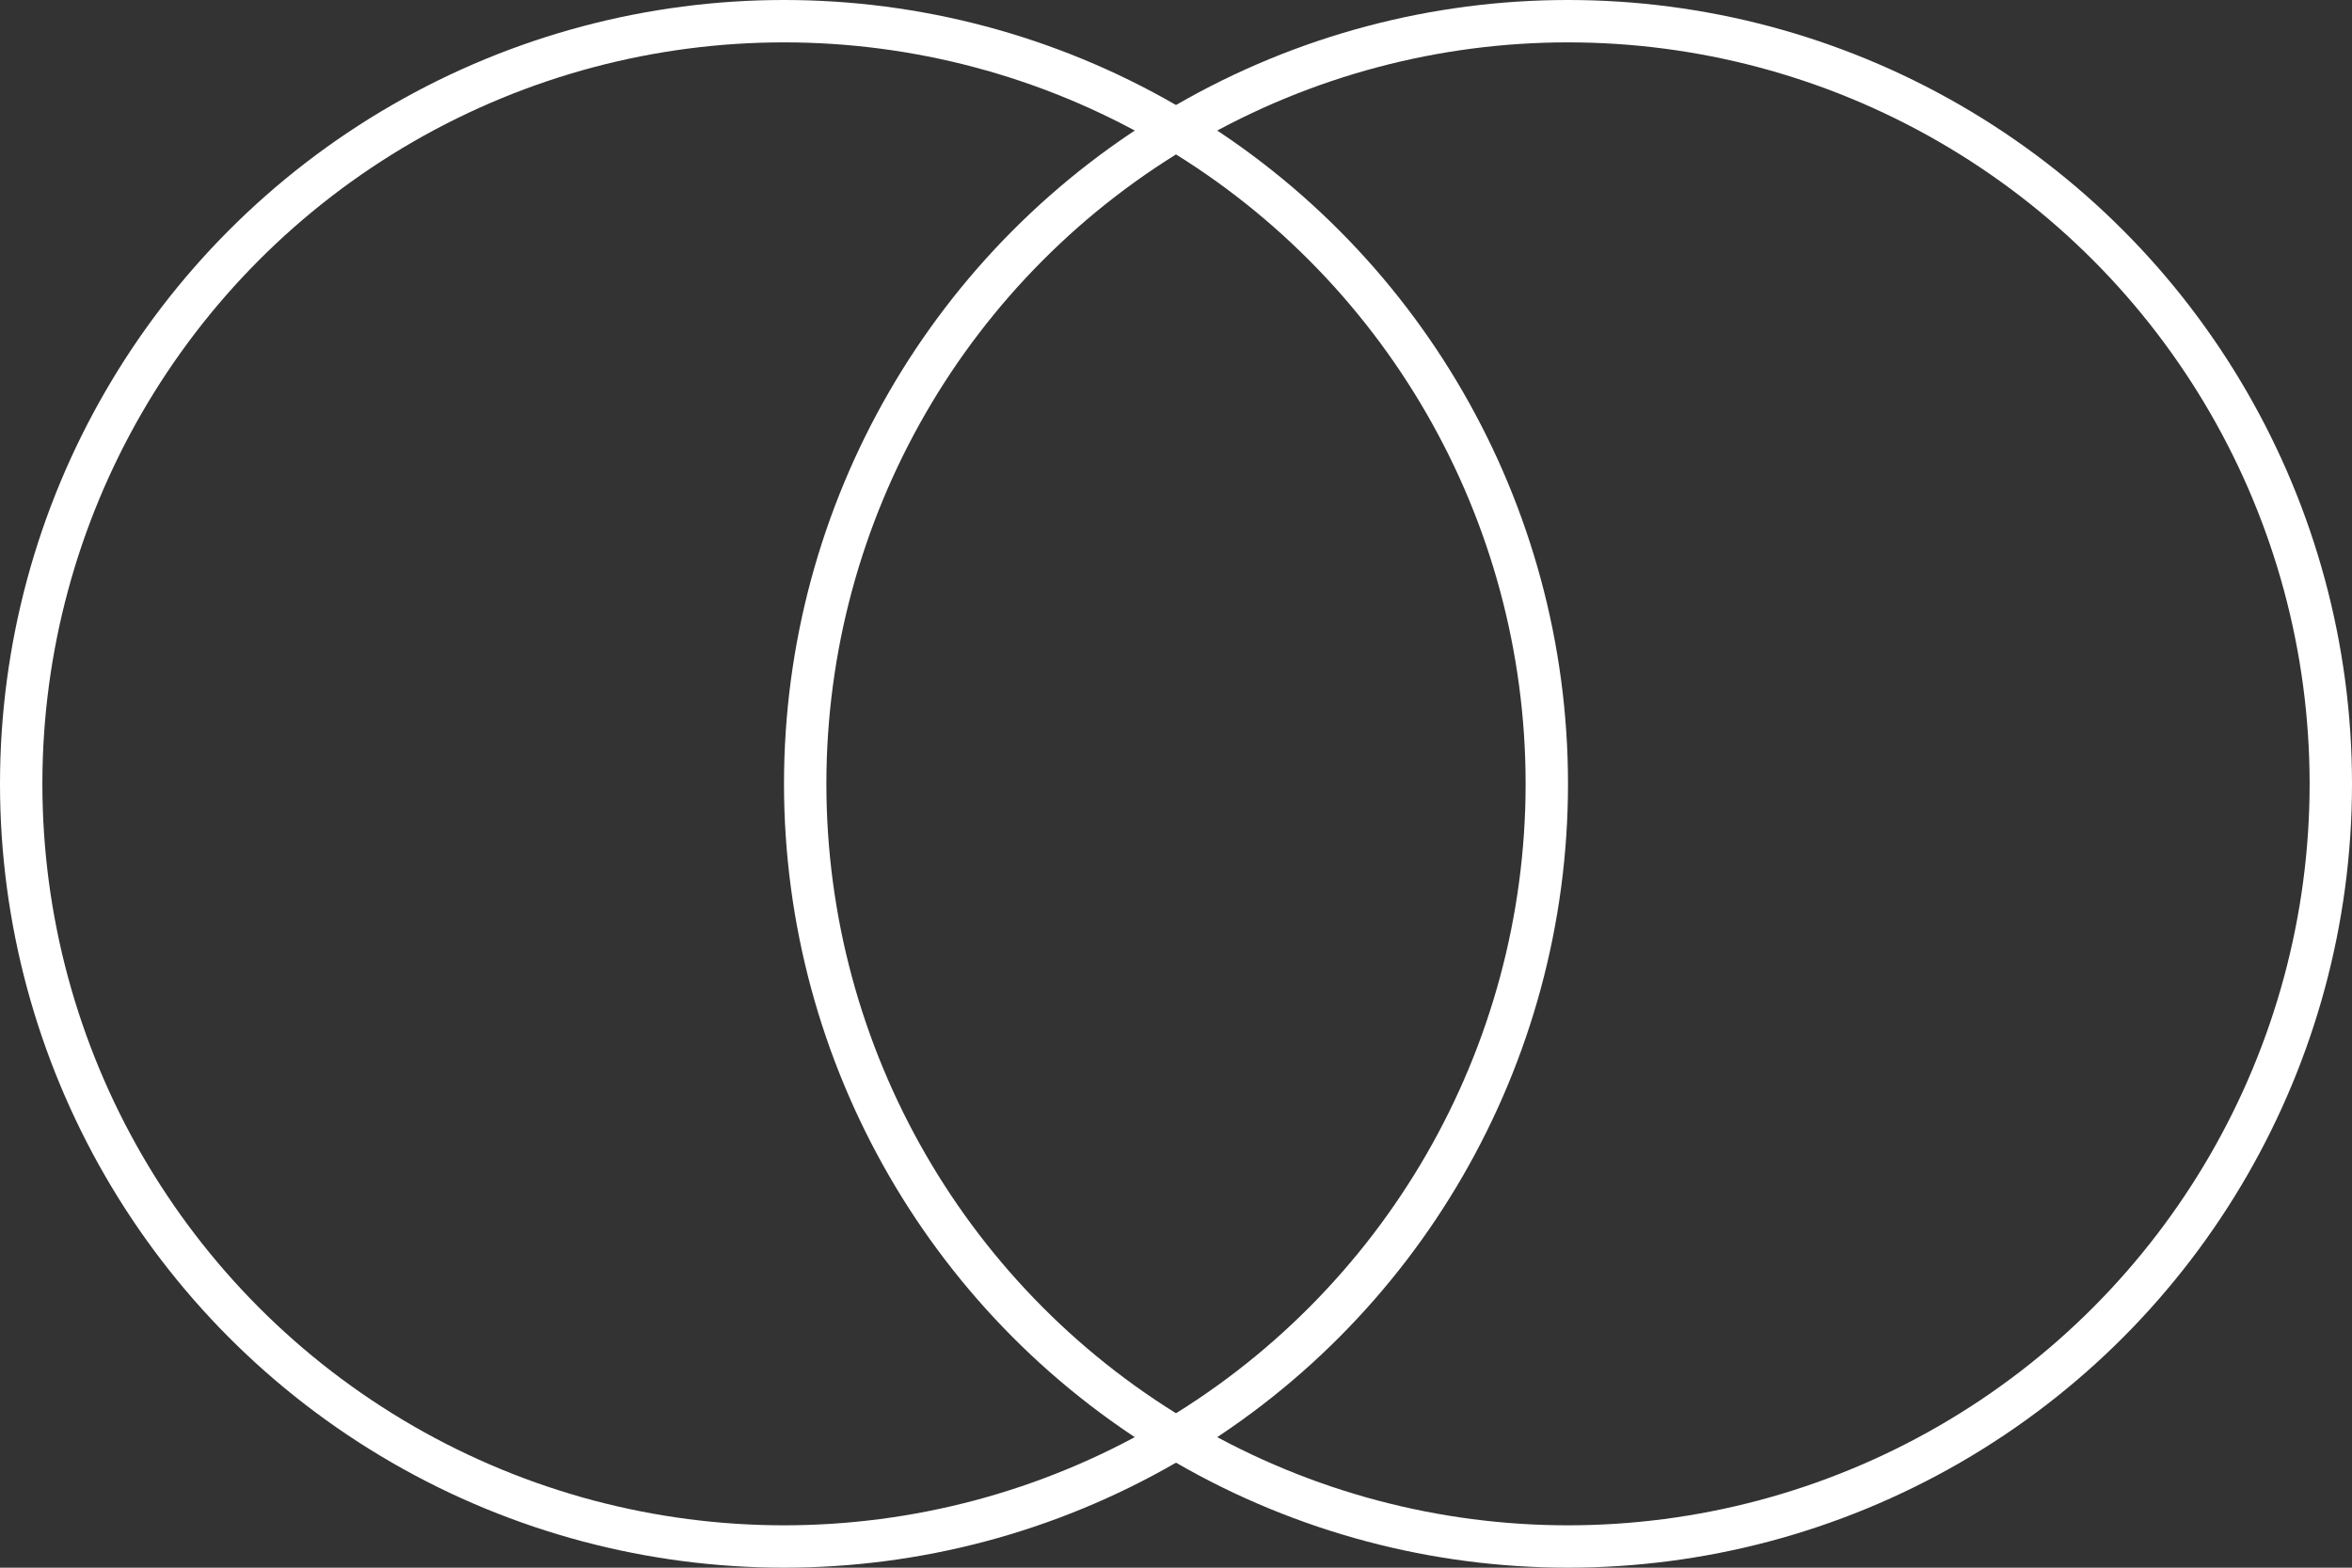<svg xmlns="http://www.w3.org/2000/svg" width="111" height="74" viewBox="0 0 111 74">
  <rect x="0" y="0" width="111" height="74" fill="#333333" stroke="none"/>
  <g id="Groupe_4" data-name="Groupe 4" transform="translate(-1377 -3153)">
    <g id="Ellipse_1" data-name="Ellipse 1" transform="translate(1377 3153)" fill="none" stroke="#fff" stroke-width="2">
      <circle cx="37" cy="37" r="37" stroke="none"/>
      <circle cx="37" cy="37" r="36" fill="none"/>
    </g>
    <g id="Ellipse_2" data-name="Ellipse 2" transform="translate(1414 3153)" fill="none" stroke="#fff" stroke-width="2">
      <circle cx="37" cy="37" r="37" stroke="none"/>
      <circle cx="37" cy="37" r="36" fill="none"/>
    </g>
  </g>
</svg>
